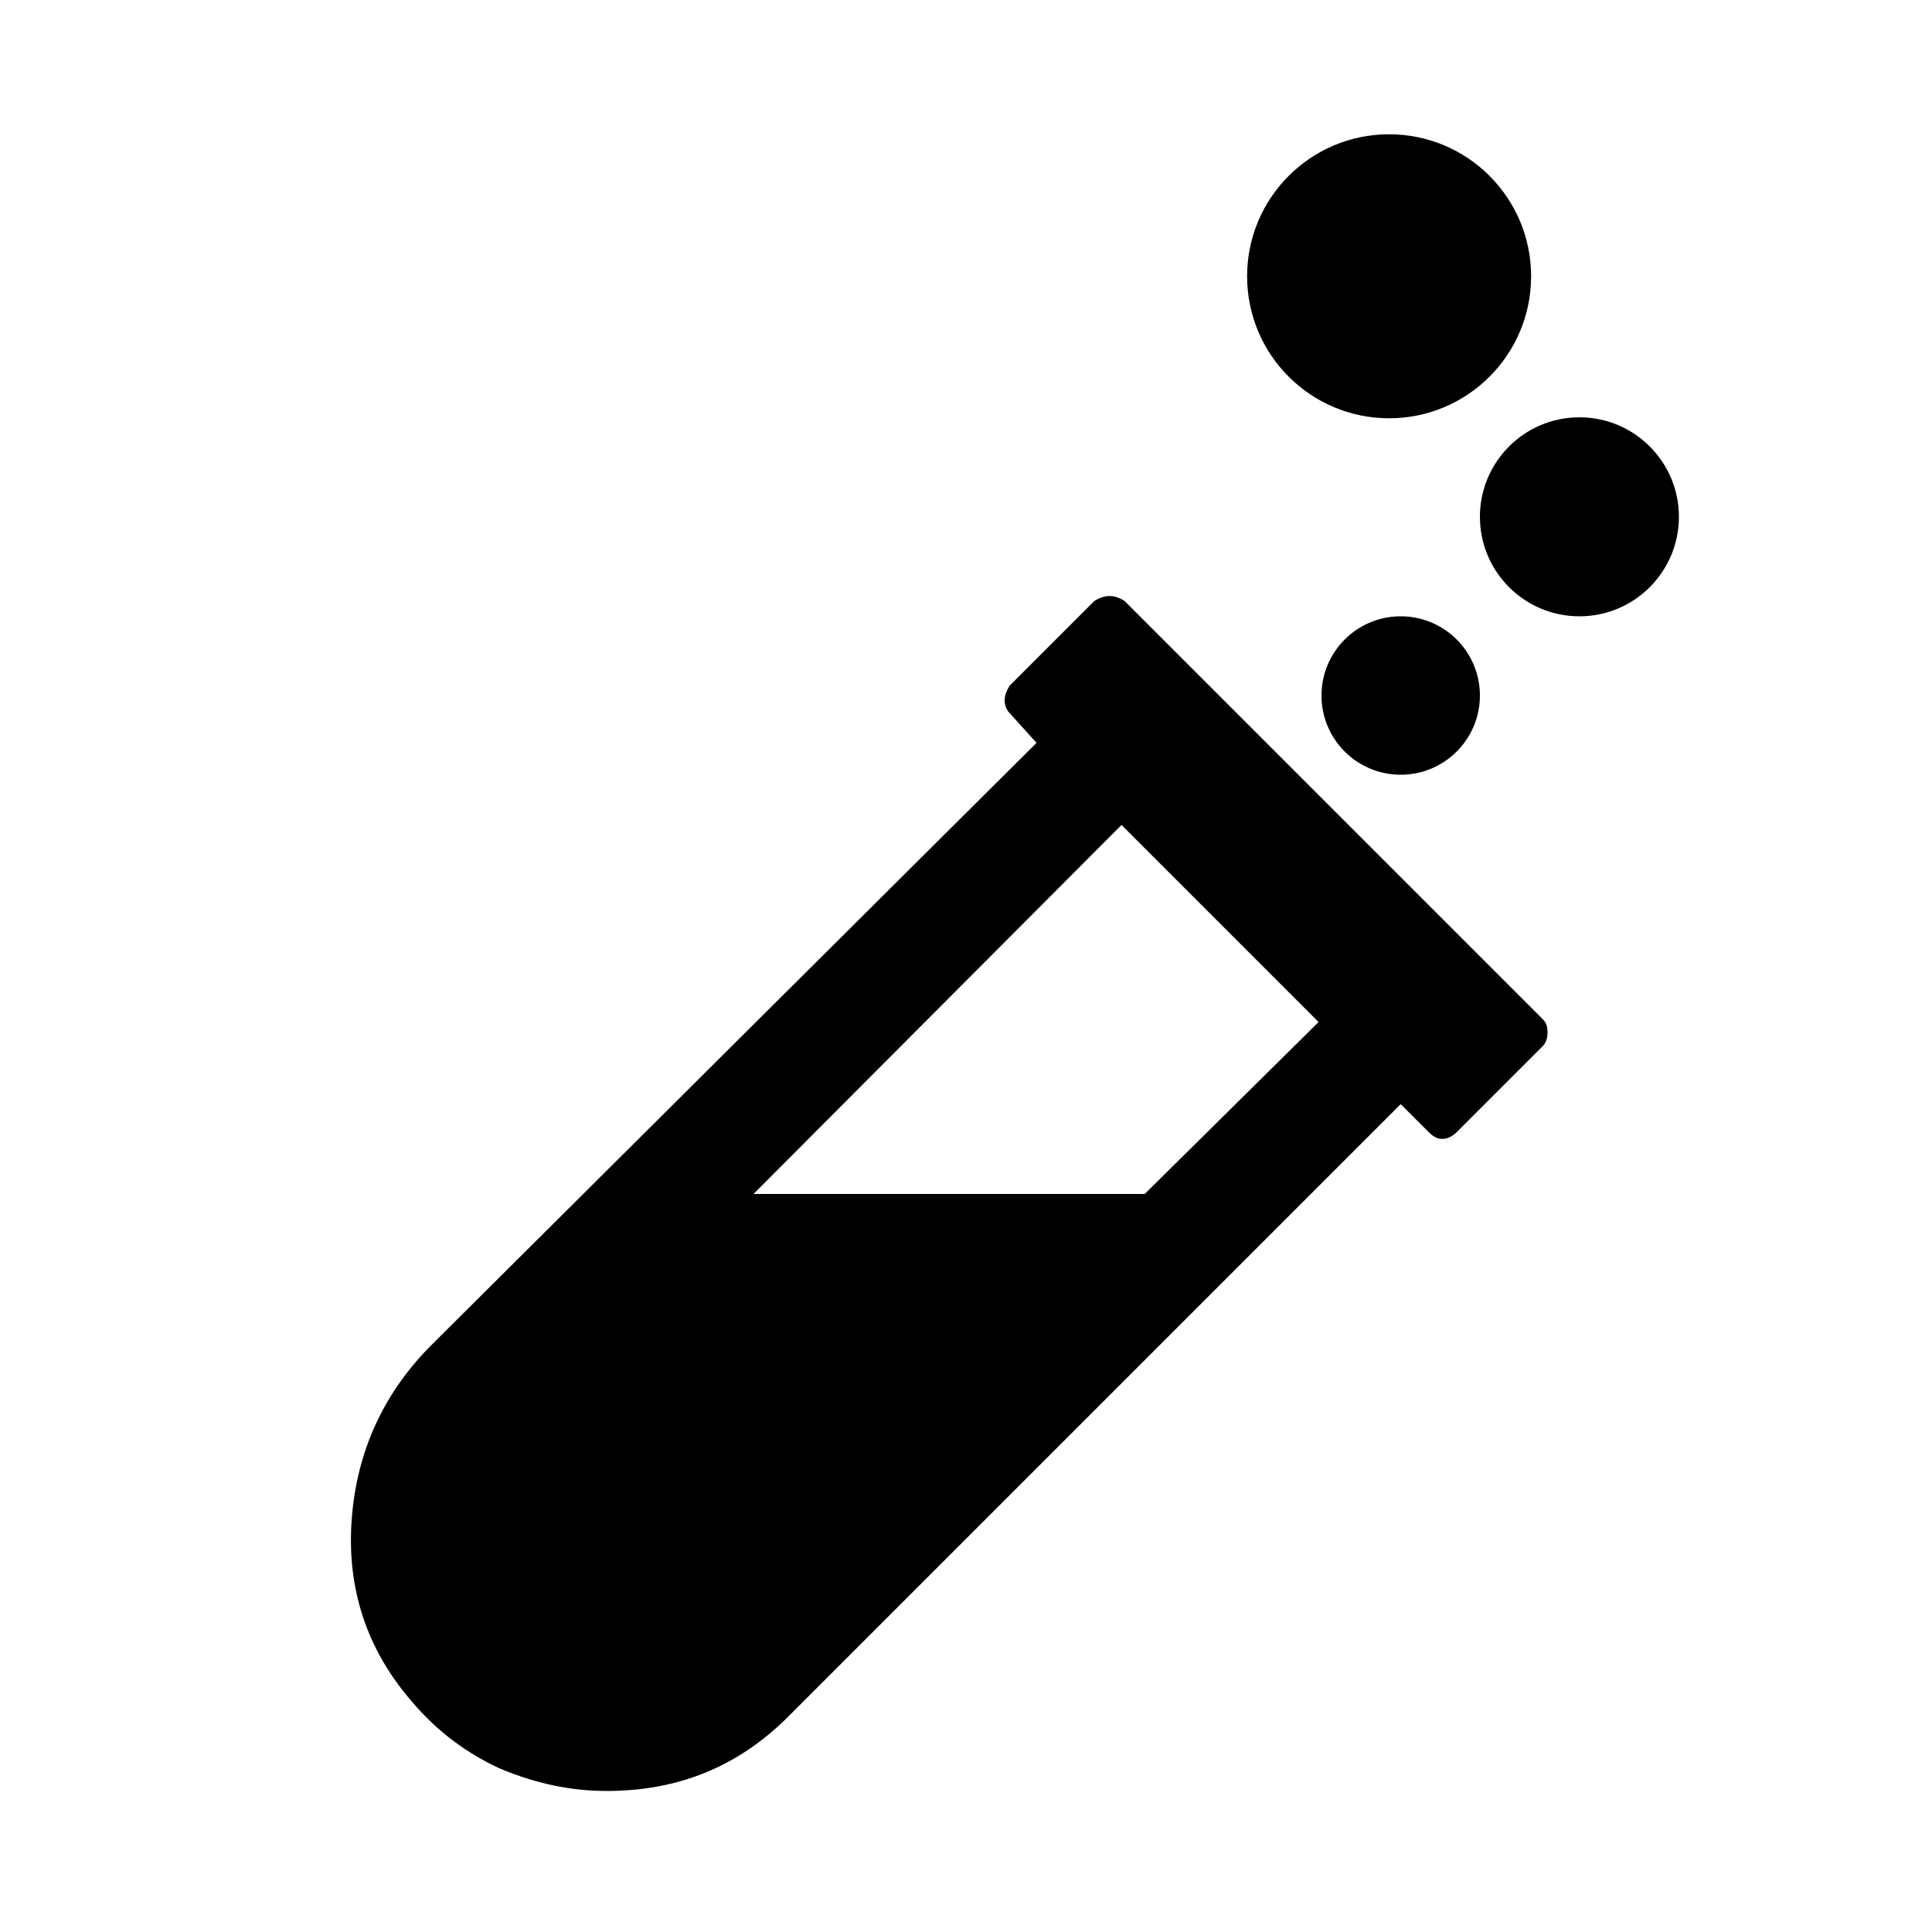 <?xml version="1.0" encoding="utf-8"?>
<!-- Generator: Adobe Illustrator 23.0.0, SVG Export Plug-In . SVG Version: 6.00 Build 0)  -->
<svg version="1.1" id="Ebene_1" xmlns="http://www.w3.org/2000/svg" xmlns:xlink="http://www.w3.org/1999/xlink" x="0px" y="0px"
	 viewBox="0 0 20 20" style="enable-background:new 0 0 20 20;" xml:space="preserve">
<g>
	<path d="M16.02,10.69c0,0.06-0.02,0.11-0.05,0.14l-0.88,0.88c-0.05,0.05-0.1,0.08-0.16,0.08s-0.1-0.03-0.15-0.08l-0.28-0.28
		l-6.34,6.34c-0.52,0.52-1.14,0.77-1.88,0.77c-0.38,0-0.74-0.08-1.1-0.23c-0.35-0.16-0.66-0.39-0.92-0.7
		c-0.46-0.53-0.67-1.16-0.62-1.87c0.05-0.71,0.33-1.33,0.85-1.84l6.24-6.21l-0.28-0.31C10.42,7.35,10.4,7.3,10.4,7.25
		c0-0.05,0.02-0.1,0.05-0.15l0.88-0.88c0.05-0.03,0.1-0.05,0.16-0.05c0.05,0,0.1,0.02,0.15,0.05l4.33,4.33
		C16.01,10.59,16.02,10.63,16.02,10.69z M13.65,10.58l-2.04-2.04L7.8,12.36h4.05L13.65,10.58z"/>
</g>
<circle cx="14.5" cy="7.2" r="0.82"/>
<circle cx="16.35" cy="5.35" r="1.03"/>
<circle cx="14.38" cy="2.86" r="1.47"/>
</svg>
